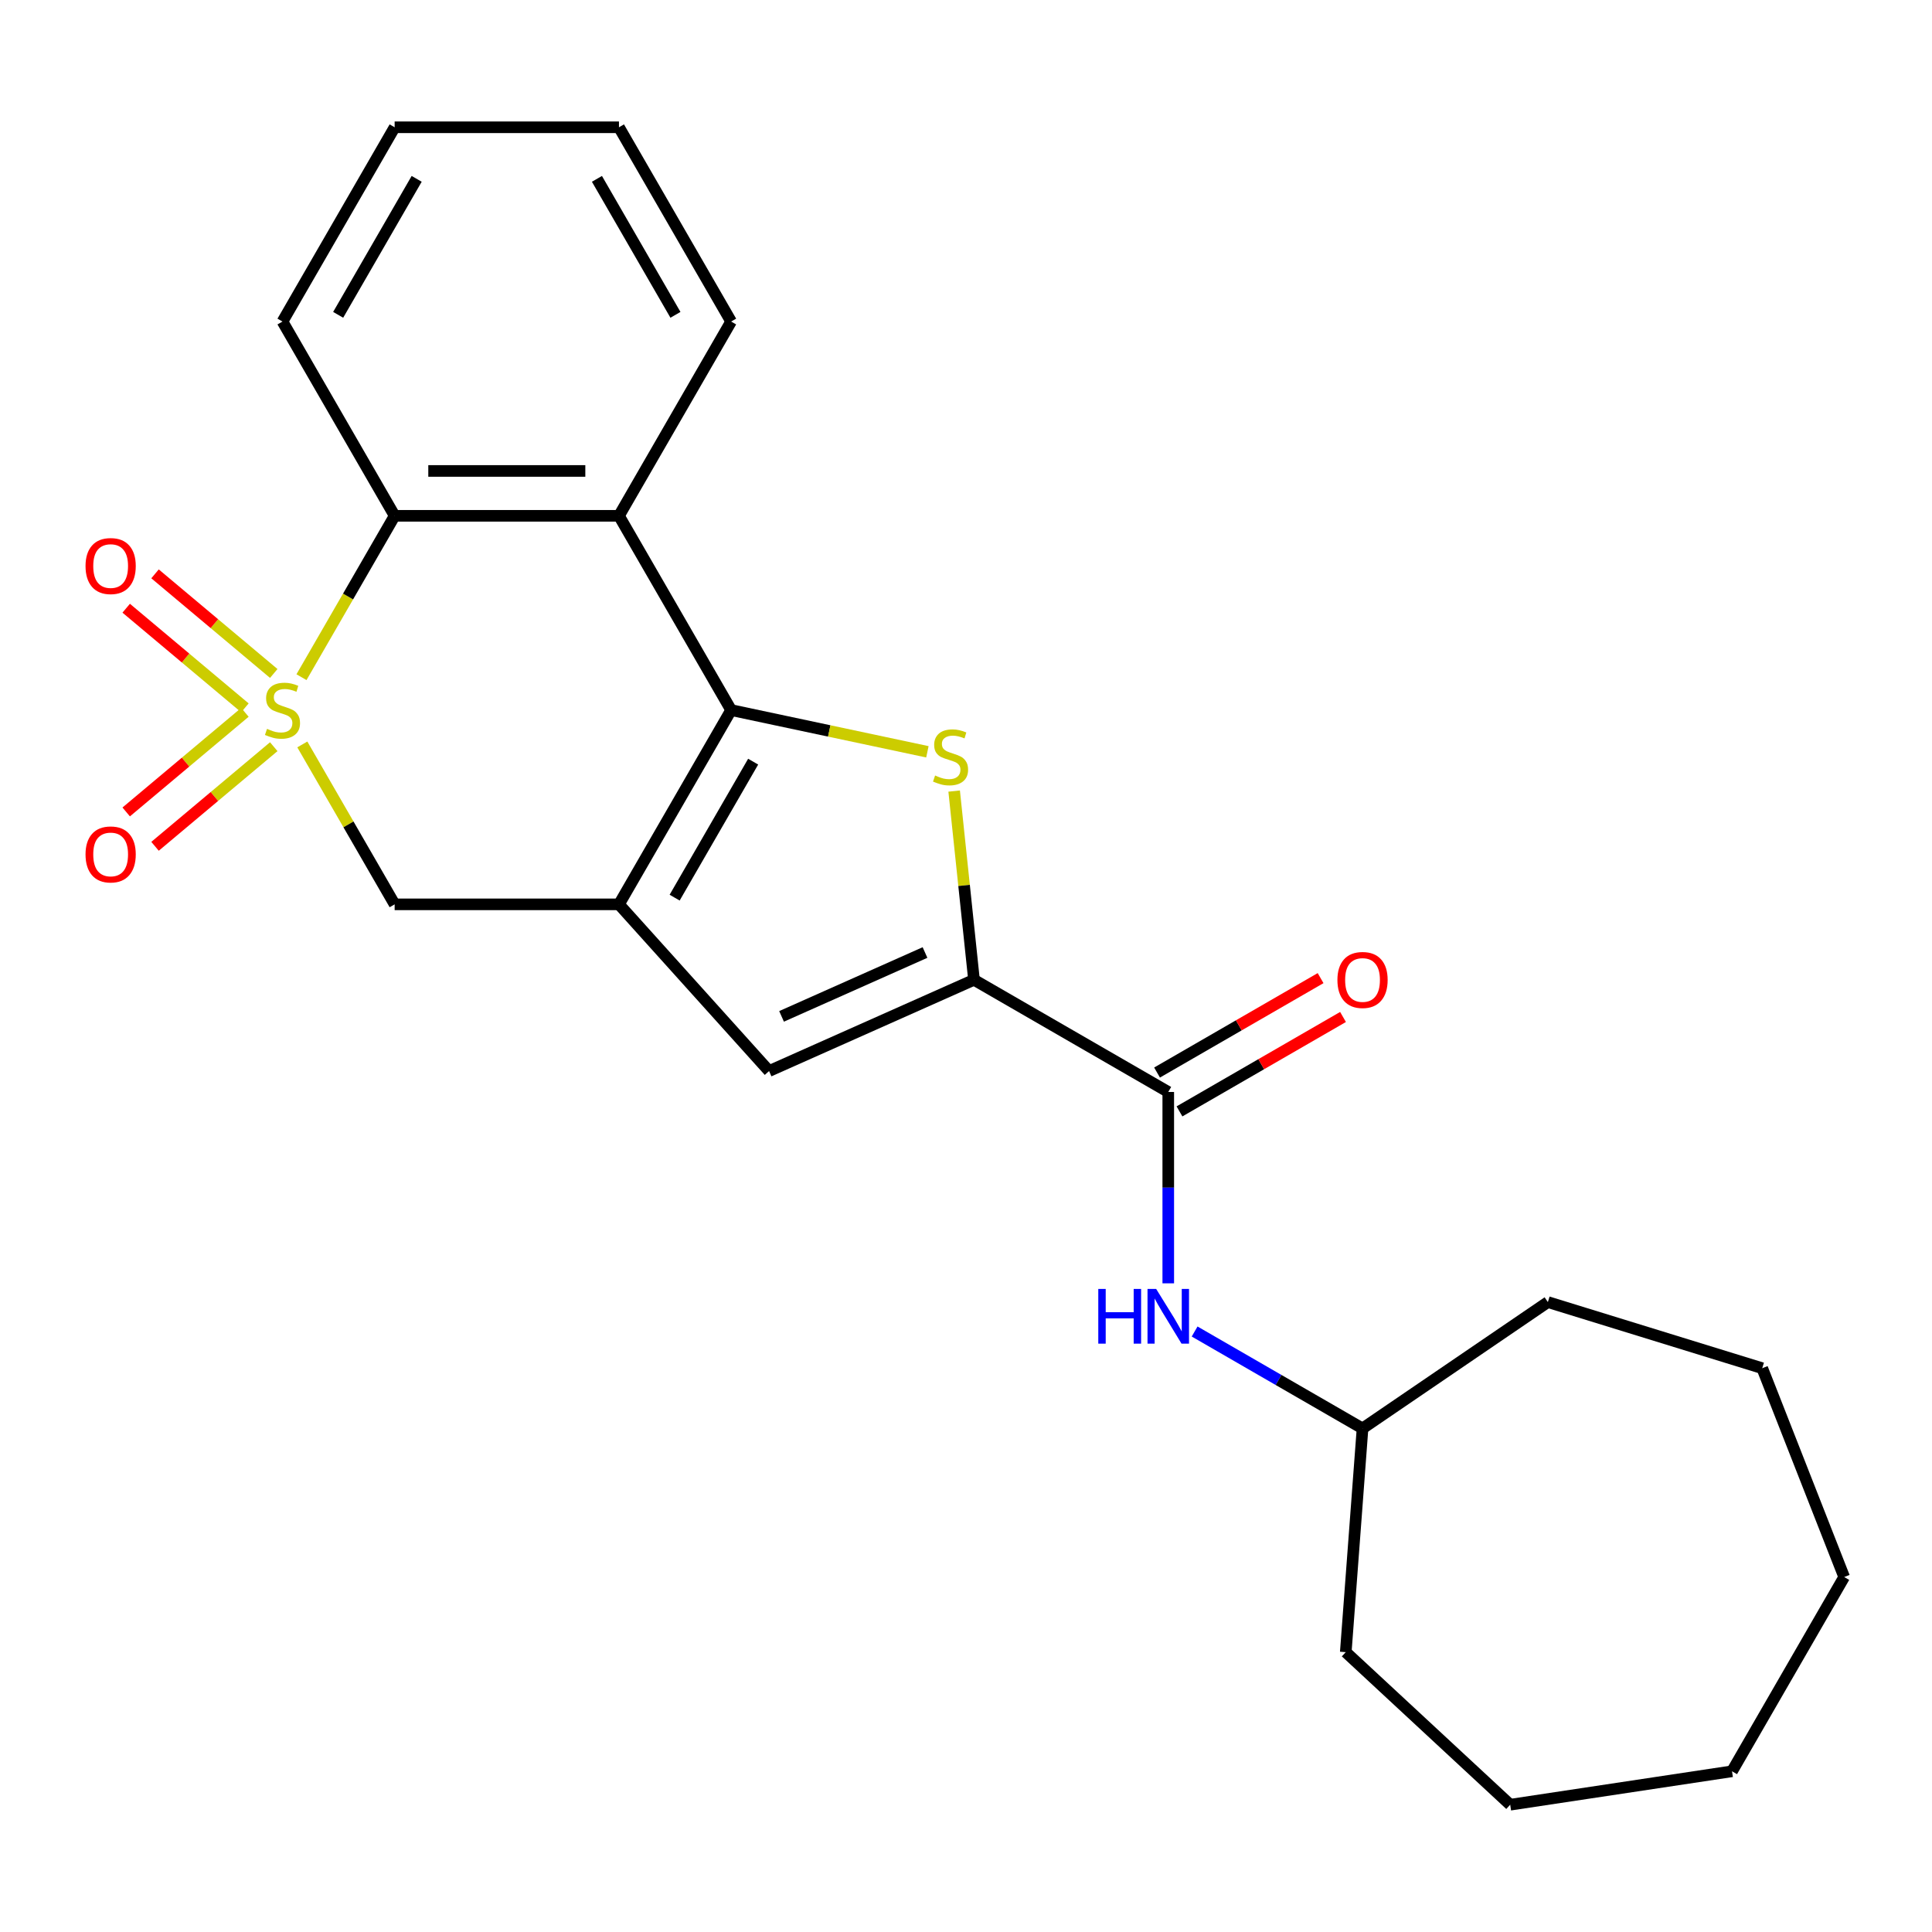 <?xml version='1.0' encoding='iso-8859-1'?>
<svg version='1.1' baseProfile='full'
              xmlns='http://www.w3.org/2000/svg'
                      xmlns:rdkit='http://www.rdkit.org/xml'
                      xmlns:xlink='http://www.w3.org/1999/xlink'
                  xml:space='preserve'
width='1000px' height='1000px' viewBox='0 0 1000 1000'>
<!-- END OF HEADER -->
<rect style='opacity:1.0;fill:#FFFFFF;stroke:none' width='1000' height='1000' x='0' y='0'> </rect>
<path class='bond-5' d='M 156.043,350.513 L 180.156,308.748' style='fill:none;fill-rule:evenodd;stroke:#CCCC00;stroke-width:6px;stroke-linecap:butt;stroke-linejoin:miter;stroke-opacity:1' />
<path class='bond-5' d='M 180.156,308.748 L 204.269,266.984' style='fill:none;fill-rule:evenodd;stroke:#000000;stroke-width:6px;stroke-linecap:butt;stroke-linejoin:miter;stroke-opacity:1' />
<path class='bond-7' d='M 156.482,385.319 L 180.375,426.704' style='fill:none;fill-rule:evenodd;stroke:#CCCC00;stroke-width:6px;stroke-linecap:butt;stroke-linejoin:miter;stroke-opacity:1' />
<path class='bond-7' d='M 180.375,426.704 L 204.269,468.089' style='fill:none;fill-rule:evenodd;stroke:#000000;stroke-width:6px;stroke-linecap:butt;stroke-linejoin:miter;stroke-opacity:1' />
<path class='bond-9' d='M 126.769,368.696 L 96.044,394.478' style='fill:none;fill-rule:evenodd;stroke:#CCCC00;stroke-width:6px;stroke-linecap:butt;stroke-linejoin:miter;stroke-opacity:1' />
<path class='bond-9' d='M 96.044,394.478 L 65.319,420.259' style='fill:none;fill-rule:evenodd;stroke:#FF0000;stroke-width:6px;stroke-linecap:butt;stroke-linejoin:miter;stroke-opacity:1' />
<path class='bond-9' d='M 141.695,386.485 L 110.971,412.266' style='fill:none;fill-rule:evenodd;stroke:#CCCC00;stroke-width:6px;stroke-linecap:butt;stroke-linejoin:miter;stroke-opacity:1' />
<path class='bond-9' d='M 110.971,412.266 L 80.246,438.048' style='fill:none;fill-rule:evenodd;stroke:#FF0000;stroke-width:6px;stroke-linecap:butt;stroke-linejoin:miter;stroke-opacity:1' />
<path class='bond-10' d='M 141.695,348.587 L 110.971,322.806' style='fill:none;fill-rule:evenodd;stroke:#CCCC00;stroke-width:6px;stroke-linecap:butt;stroke-linejoin:miter;stroke-opacity:1' />
<path class='bond-10' d='M 110.971,322.806 L 80.246,297.025' style='fill:none;fill-rule:evenodd;stroke:#FF0000;stroke-width:6px;stroke-linecap:butt;stroke-linejoin:miter;stroke-opacity:1' />
<path class='bond-10' d='M 126.769,366.376 L 96.044,340.595' style='fill:none;fill-rule:evenodd;stroke:#CCCC00;stroke-width:6px;stroke-linecap:butt;stroke-linejoin:miter;stroke-opacity:1' />
<path class='bond-10' d='M 96.044,340.595 L 65.319,314.813' style='fill:none;fill-rule:evenodd;stroke:#FF0000;stroke-width:6px;stroke-linecap:butt;stroke-linejoin:miter;stroke-opacity:1' />
<path class='bond-0' d='M 378.431,367.536 L 320.377,468.089' style='fill:none;fill-rule:evenodd;stroke:#000000;stroke-width:6px;stroke-linecap:butt;stroke-linejoin:miter;stroke-opacity:1' />
<path class='bond-0' d='M 389.833,394.23 L 349.196,464.617' style='fill:none;fill-rule:evenodd;stroke:#000000;stroke-width:6px;stroke-linecap:butt;stroke-linejoin:miter;stroke-opacity:1' />
<path class='bond-2' d='M 378.431,367.536 L 429.225,378.333' style='fill:none;fill-rule:evenodd;stroke:#000000;stroke-width:6px;stroke-linecap:butt;stroke-linejoin:miter;stroke-opacity:1' />
<path class='bond-2' d='M 429.225,378.333 L 480.019,389.129' style='fill:none;fill-rule:evenodd;stroke:#CCCC00;stroke-width:6px;stroke-linecap:butt;stroke-linejoin:miter;stroke-opacity:1' />
<path class='bond-24' d='M 378.431,367.536 L 320.377,266.984' style='fill:none;fill-rule:evenodd;stroke:#000000;stroke-width:6px;stroke-linecap:butt;stroke-linejoin:miter;stroke-opacity:1' />
<path class='bond-1' d='M 320.377,468.089 L 204.269,468.089' style='fill:none;fill-rule:evenodd;stroke:#000000;stroke-width:6px;stroke-linecap:butt;stroke-linejoin:miter;stroke-opacity:1' />
<path class='bond-6' d='M 320.377,468.089 L 398.068,554.374' style='fill:none;fill-rule:evenodd;stroke:#000000;stroke-width:6px;stroke-linecap:butt;stroke-linejoin:miter;stroke-opacity:1' />
<path class='bond-25' d='M 493.871,409.459 L 499.005,458.304' style='fill:none;fill-rule:evenodd;stroke:#CCCC00;stroke-width:6px;stroke-linecap:butt;stroke-linejoin:miter;stroke-opacity:1' />
<path class='bond-25' d='M 499.005,458.304 L 504.138,507.148' style='fill:none;fill-rule:evenodd;stroke:#000000;stroke-width:6px;stroke-linecap:butt;stroke-linejoin:miter;stroke-opacity:1' />
<path class='bond-3' d='M 504.138,507.148 L 398.068,554.374' style='fill:none;fill-rule:evenodd;stroke:#000000;stroke-width:6px;stroke-linecap:butt;stroke-linejoin:miter;stroke-opacity:1' />
<path class='bond-3' d='M 478.783,493.018 L 404.534,526.076' style='fill:none;fill-rule:evenodd;stroke:#000000;stroke-width:6px;stroke-linecap:butt;stroke-linejoin:miter;stroke-opacity:1' />
<path class='bond-8' d='M 504.138,507.148 L 604.691,565.202' style='fill:none;fill-rule:evenodd;stroke:#000000;stroke-width:6px;stroke-linecap:butt;stroke-linejoin:miter;stroke-opacity:1' />
<path class='bond-4' d='M 320.377,266.984 L 204.269,266.984' style='fill:none;fill-rule:evenodd;stroke:#000000;stroke-width:6px;stroke-linecap:butt;stroke-linejoin:miter;stroke-opacity:1' />
<path class='bond-4' d='M 302.961,243.762 L 221.685,243.762' style='fill:none;fill-rule:evenodd;stroke:#000000;stroke-width:6px;stroke-linecap:butt;stroke-linejoin:miter;stroke-opacity:1' />
<path class='bond-13' d='M 320.377,266.984 L 378.431,166.431' style='fill:none;fill-rule:evenodd;stroke:#000000;stroke-width:6px;stroke-linecap:butt;stroke-linejoin:miter;stroke-opacity:1' />
<path class='bond-15' d='M 204.269,266.984 L 146.215,166.431' style='fill:none;fill-rule:evenodd;stroke:#000000;stroke-width:6px;stroke-linecap:butt;stroke-linejoin:miter;stroke-opacity:1' />
<path class='bond-11' d='M 604.691,565.202 L 604.691,614.725' style='fill:none;fill-rule:evenodd;stroke:#000000;stroke-width:6px;stroke-linecap:butt;stroke-linejoin:miter;stroke-opacity:1' />
<path class='bond-11' d='M 604.691,614.725 L 604.691,664.248' style='fill:none;fill-rule:evenodd;stroke:#0000FF;stroke-width:6px;stroke-linecap:butt;stroke-linejoin:miter;stroke-opacity:1' />
<path class='bond-12' d='M 610.496,575.258 L 652.821,550.821' style='fill:none;fill-rule:evenodd;stroke:#000000;stroke-width:6px;stroke-linecap:butt;stroke-linejoin:miter;stroke-opacity:1' />
<path class='bond-12' d='M 652.821,550.821 L 695.146,526.385' style='fill:none;fill-rule:evenodd;stroke:#FF0000;stroke-width:6px;stroke-linecap:butt;stroke-linejoin:miter;stroke-opacity:1' />
<path class='bond-12' d='M 598.886,555.147 L 641.211,530.711' style='fill:none;fill-rule:evenodd;stroke:#000000;stroke-width:6px;stroke-linecap:butt;stroke-linejoin:miter;stroke-opacity:1' />
<path class='bond-12' d='M 641.211,530.711 L 683.535,506.275' style='fill:none;fill-rule:evenodd;stroke:#FF0000;stroke-width:6px;stroke-linecap:butt;stroke-linejoin:miter;stroke-opacity:1' />
<path class='bond-14' d='M 618.334,689.187 L 661.789,714.276' style='fill:none;fill-rule:evenodd;stroke:#0000FF;stroke-width:6px;stroke-linecap:butt;stroke-linejoin:miter;stroke-opacity:1' />
<path class='bond-14' d='M 661.789,714.276 L 705.244,739.365' style='fill:none;fill-rule:evenodd;stroke:#000000;stroke-width:6px;stroke-linecap:butt;stroke-linejoin:miter;stroke-opacity:1' />
<path class='bond-26' d='M 378.431,166.431 L 320.377,65.878' style='fill:none;fill-rule:evenodd;stroke:#000000;stroke-width:6px;stroke-linecap:butt;stroke-linejoin:miter;stroke-opacity:1' />
<path class='bond-26' d='M 349.612,162.959 L 308.975,92.572' style='fill:none;fill-rule:evenodd;stroke:#000000;stroke-width:6px;stroke-linecap:butt;stroke-linejoin:miter;stroke-opacity:1' />
<path class='bond-16' d='M 705.244,739.365 L 801.177,673.959' style='fill:none;fill-rule:evenodd;stroke:#000000;stroke-width:6px;stroke-linecap:butt;stroke-linejoin:miter;stroke-opacity:1' />
<path class='bond-17' d='M 705.244,739.365 L 696.567,855.148' style='fill:none;fill-rule:evenodd;stroke:#000000;stroke-width:6px;stroke-linecap:butt;stroke-linejoin:miter;stroke-opacity:1' />
<path class='bond-19' d='M 146.215,166.431 L 204.269,65.878' style='fill:none;fill-rule:evenodd;stroke:#000000;stroke-width:6px;stroke-linecap:butt;stroke-linejoin:miter;stroke-opacity:1' />
<path class='bond-19' d='M 175.033,162.959 L 215.671,92.572' style='fill:none;fill-rule:evenodd;stroke:#000000;stroke-width:6px;stroke-linecap:butt;stroke-linejoin:miter;stroke-opacity:1' />
<path class='bond-20' d='M 801.177,673.959 L 912.126,708.182' style='fill:none;fill-rule:evenodd;stroke:#000000;stroke-width:6px;stroke-linecap:butt;stroke-linejoin:miter;stroke-opacity:1' />
<path class='bond-21' d='M 696.567,855.148 L 781.68,934.122' style='fill:none;fill-rule:evenodd;stroke:#000000;stroke-width:6px;stroke-linecap:butt;stroke-linejoin:miter;stroke-opacity:1' />
<path class='bond-18' d='M 320.377,65.878 L 204.269,65.878' style='fill:none;fill-rule:evenodd;stroke:#000000;stroke-width:6px;stroke-linecap:butt;stroke-linejoin:miter;stroke-opacity:1' />
<path class='bond-22' d='M 912.126,708.182 L 954.545,816.264' style='fill:none;fill-rule:evenodd;stroke:#000000;stroke-width:6px;stroke-linecap:butt;stroke-linejoin:miter;stroke-opacity:1' />
<path class='bond-23' d='M 781.68,934.122 L 896.491,916.817' style='fill:none;fill-rule:evenodd;stroke:#000000;stroke-width:6px;stroke-linecap:butt;stroke-linejoin:miter;stroke-opacity:1' />
<path class='bond-27' d='M 954.545,816.264 L 896.491,916.817' style='fill:none;fill-rule:evenodd;stroke:#000000;stroke-width:6px;stroke-linecap:butt;stroke-linejoin:miter;stroke-opacity:1' />
<path  class='atom-0' d='M 138.215 377.256
Q 138.535 377.376, 139.855 377.936
Q 141.175 378.496, 142.615 378.856
Q 144.095 379.176, 145.535 379.176
Q 148.215 379.176, 149.775 377.896
Q 151.335 376.576, 151.335 374.296
Q 151.335 372.736, 150.535 371.776
Q 149.775 370.816, 148.575 370.296
Q 147.375 369.776, 145.375 369.176
Q 142.855 368.416, 141.335 367.696
Q 139.855 366.976, 138.775 365.456
Q 137.735 363.936, 137.735 361.376
Q 137.735 357.816, 140.135 355.616
Q 142.575 353.416, 147.375 353.416
Q 150.655 353.416, 154.375 354.976
L 153.455 358.056
Q 150.055 356.656, 147.495 356.656
Q 144.735 356.656, 143.215 357.816
Q 141.695 358.936, 141.735 360.896
Q 141.735 362.416, 142.495 363.336
Q 143.295 364.256, 144.415 364.776
Q 145.575 365.296, 147.495 365.896
Q 150.055 366.696, 151.575 367.496
Q 153.095 368.296, 154.175 369.936
Q 155.295 371.536, 155.295 374.296
Q 155.295 378.216, 152.655 380.336
Q 150.055 382.416, 145.695 382.416
Q 143.175 382.416, 141.255 381.856
Q 139.375 381.336, 137.135 380.416
L 138.215 377.256
' fill='#CCCC00'/>
<path  class='atom-3' d='M 484.002 401.396
Q 484.322 401.516, 485.642 402.076
Q 486.962 402.636, 488.402 402.996
Q 489.882 403.316, 491.322 403.316
Q 494.002 403.316, 495.562 402.036
Q 497.122 400.716, 497.122 398.436
Q 497.122 396.876, 496.322 395.916
Q 495.562 394.956, 494.362 394.436
Q 493.162 393.916, 491.162 393.316
Q 488.642 392.556, 487.122 391.836
Q 485.642 391.116, 484.562 389.596
Q 483.522 388.076, 483.522 385.516
Q 483.522 381.956, 485.922 379.756
Q 488.362 377.556, 493.162 377.556
Q 496.442 377.556, 500.162 379.116
L 499.242 382.196
Q 495.842 380.796, 493.282 380.796
Q 490.522 380.796, 489.002 381.956
Q 487.482 383.076, 487.522 385.036
Q 487.522 386.556, 488.282 387.476
Q 489.082 388.396, 490.202 388.916
Q 491.362 389.436, 493.282 390.036
Q 495.842 390.836, 497.362 391.636
Q 498.882 392.436, 499.962 394.076
Q 501.082 395.676, 501.082 398.436
Q 501.082 402.356, 498.442 404.476
Q 495.842 406.556, 491.482 406.556
Q 488.962 406.556, 487.042 405.996
Q 485.162 405.476, 482.922 404.556
L 484.002 401.396
' fill='#CCCC00'/>
<path  class='atom-10' d='M 44.271 442.249
Q 44.271 435.449, 47.631 431.649
Q 50.991 427.849, 57.271 427.849
Q 63.551 427.849, 66.911 431.649
Q 70.271 435.449, 70.271 442.249
Q 70.271 449.129, 66.871 453.049
Q 63.471 456.929, 57.271 456.929
Q 51.031 456.929, 47.631 453.049
Q 44.271 449.169, 44.271 442.249
M 57.271 453.729
Q 61.591 453.729, 63.911 450.849
Q 66.271 447.929, 66.271 442.249
Q 66.271 436.689, 63.911 433.889
Q 61.591 431.049, 57.271 431.049
Q 52.951 431.049, 50.591 433.849
Q 48.271 436.649, 48.271 442.249
Q 48.271 447.969, 50.591 450.849
Q 52.951 453.729, 57.271 453.729
' fill='#FF0000'/>
<path  class='atom-11' d='M 44.271 292.983
Q 44.271 286.183, 47.631 282.383
Q 50.991 278.583, 57.271 278.583
Q 63.551 278.583, 66.911 282.383
Q 70.271 286.183, 70.271 292.983
Q 70.271 299.863, 66.871 303.783
Q 63.471 307.663, 57.271 307.663
Q 51.031 307.663, 47.631 303.783
Q 44.271 299.903, 44.271 292.983
M 57.271 304.463
Q 61.591 304.463, 63.911 301.583
Q 66.271 298.663, 66.271 292.983
Q 66.271 287.423, 63.911 284.623
Q 61.591 281.783, 57.271 281.783
Q 52.951 281.783, 50.591 284.583
Q 48.271 287.383, 48.271 292.983
Q 48.271 298.703, 50.591 301.583
Q 52.951 304.463, 57.271 304.463
' fill='#FF0000'/>
<path  class='atom-12' d='M 568.471 667.151
L 572.311 667.151
L 572.311 679.191
L 586.791 679.191
L 586.791 667.151
L 590.631 667.151
L 590.631 695.471
L 586.791 695.471
L 586.791 682.391
L 572.311 682.391
L 572.311 695.471
L 568.471 695.471
L 568.471 667.151
' fill='#0000FF'/>
<path  class='atom-12' d='M 598.431 667.151
L 607.711 682.151
Q 608.631 683.631, 610.111 686.311
Q 611.591 688.991, 611.671 689.151
L 611.671 667.151
L 615.431 667.151
L 615.431 695.471
L 611.551 695.471
L 601.591 679.071
Q 600.431 677.151, 599.191 674.951
Q 597.991 672.751, 597.631 672.071
L 597.631 695.471
L 593.951 695.471
L 593.951 667.151
L 598.431 667.151
' fill='#0000FF'/>
<path  class='atom-13' d='M 692.244 507.228
Q 692.244 500.428, 695.604 496.628
Q 698.964 492.828, 705.244 492.828
Q 711.524 492.828, 714.884 496.628
Q 718.244 500.428, 718.244 507.228
Q 718.244 514.108, 714.844 518.028
Q 711.444 521.908, 705.244 521.908
Q 699.004 521.908, 695.604 518.028
Q 692.244 514.148, 692.244 507.228
M 705.244 518.708
Q 709.564 518.708, 711.884 515.828
Q 714.244 512.908, 714.244 507.228
Q 714.244 501.668, 711.884 498.868
Q 709.564 496.028, 705.244 496.028
Q 700.924 496.028, 698.564 498.828
Q 696.244 501.628, 696.244 507.228
Q 696.244 512.948, 698.564 515.828
Q 700.924 518.708, 705.244 518.708
' fill='#FF0000'/>
</svg>
